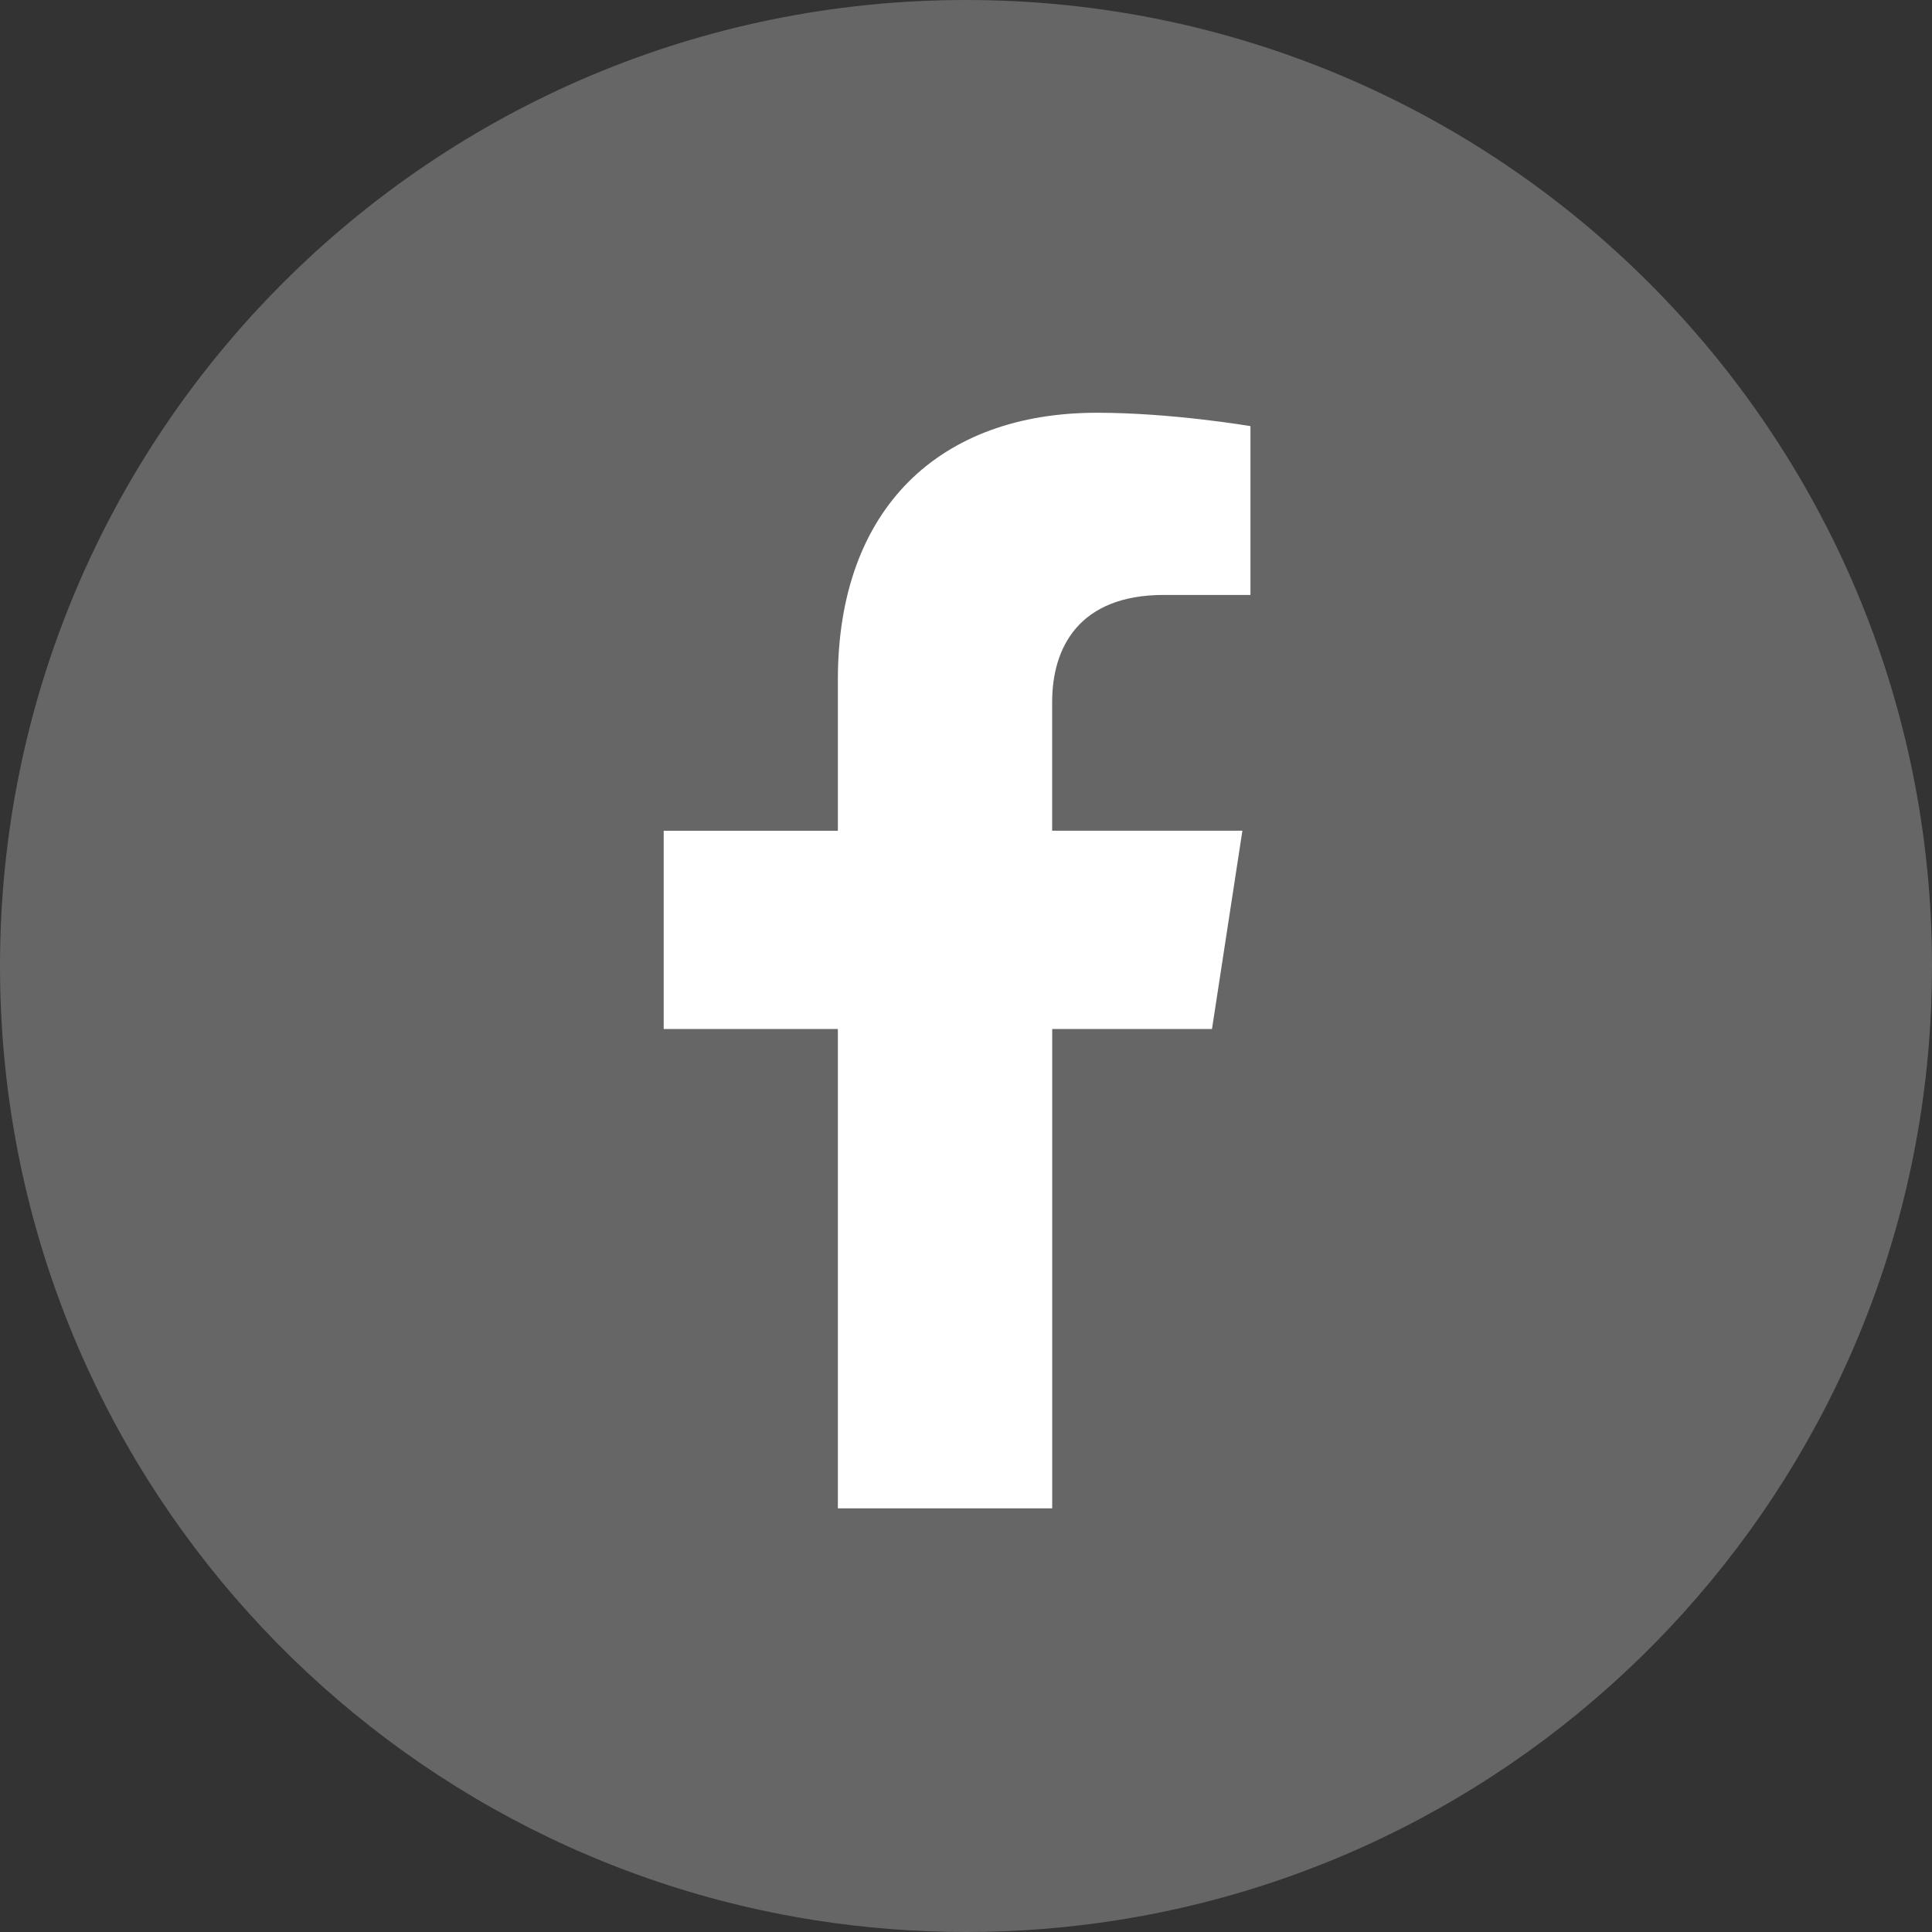 <?xml version="1.0" encoding="UTF-8"?>
<svg id="_圖層_1" data-name="圖層 1" xmlns="http://www.w3.org/2000/svg" viewBox="0 0 385.7 385.7">
  <rect x="0" y="0" width="385.7" height="385.7" fill="#333333" stroke="none"/>
  <defs>
    <style>
      .cls-1 {
        fill: #666;
      }

      .cls-1, .cls-2 {
        stroke-width: 0px;
      }

      .cls-2 {
        fill: #fff;
      }
    </style>
  </defs>
  <path class="cls-1" d="M162.72,383.35c9.82,1.54,19.88,2.35,30.13,2.35s20.31-.8,30.13-2.35c92.19-14.47,162.72-94.25,162.72-190.5C385.7,86.34,299.36,0,192.85,0S0,86.34,0,192.85c0,96.26,70.52,176.04,162.72,190.5Z"/>
  <path class="cls-2" d="M241.96,205.42l6.07-39.58h-37.98v-25.69c0-10.83,5.3-21.38,22.32-21.38h17.27v-33.7s-15.67-2.67-30.65-2.67c-31.28,0-51.72,18.96-51.72,53.28v30.17h-34.77v39.58h34.77v95.69h42.79v-95.69h31.91Z"/>
</svg>